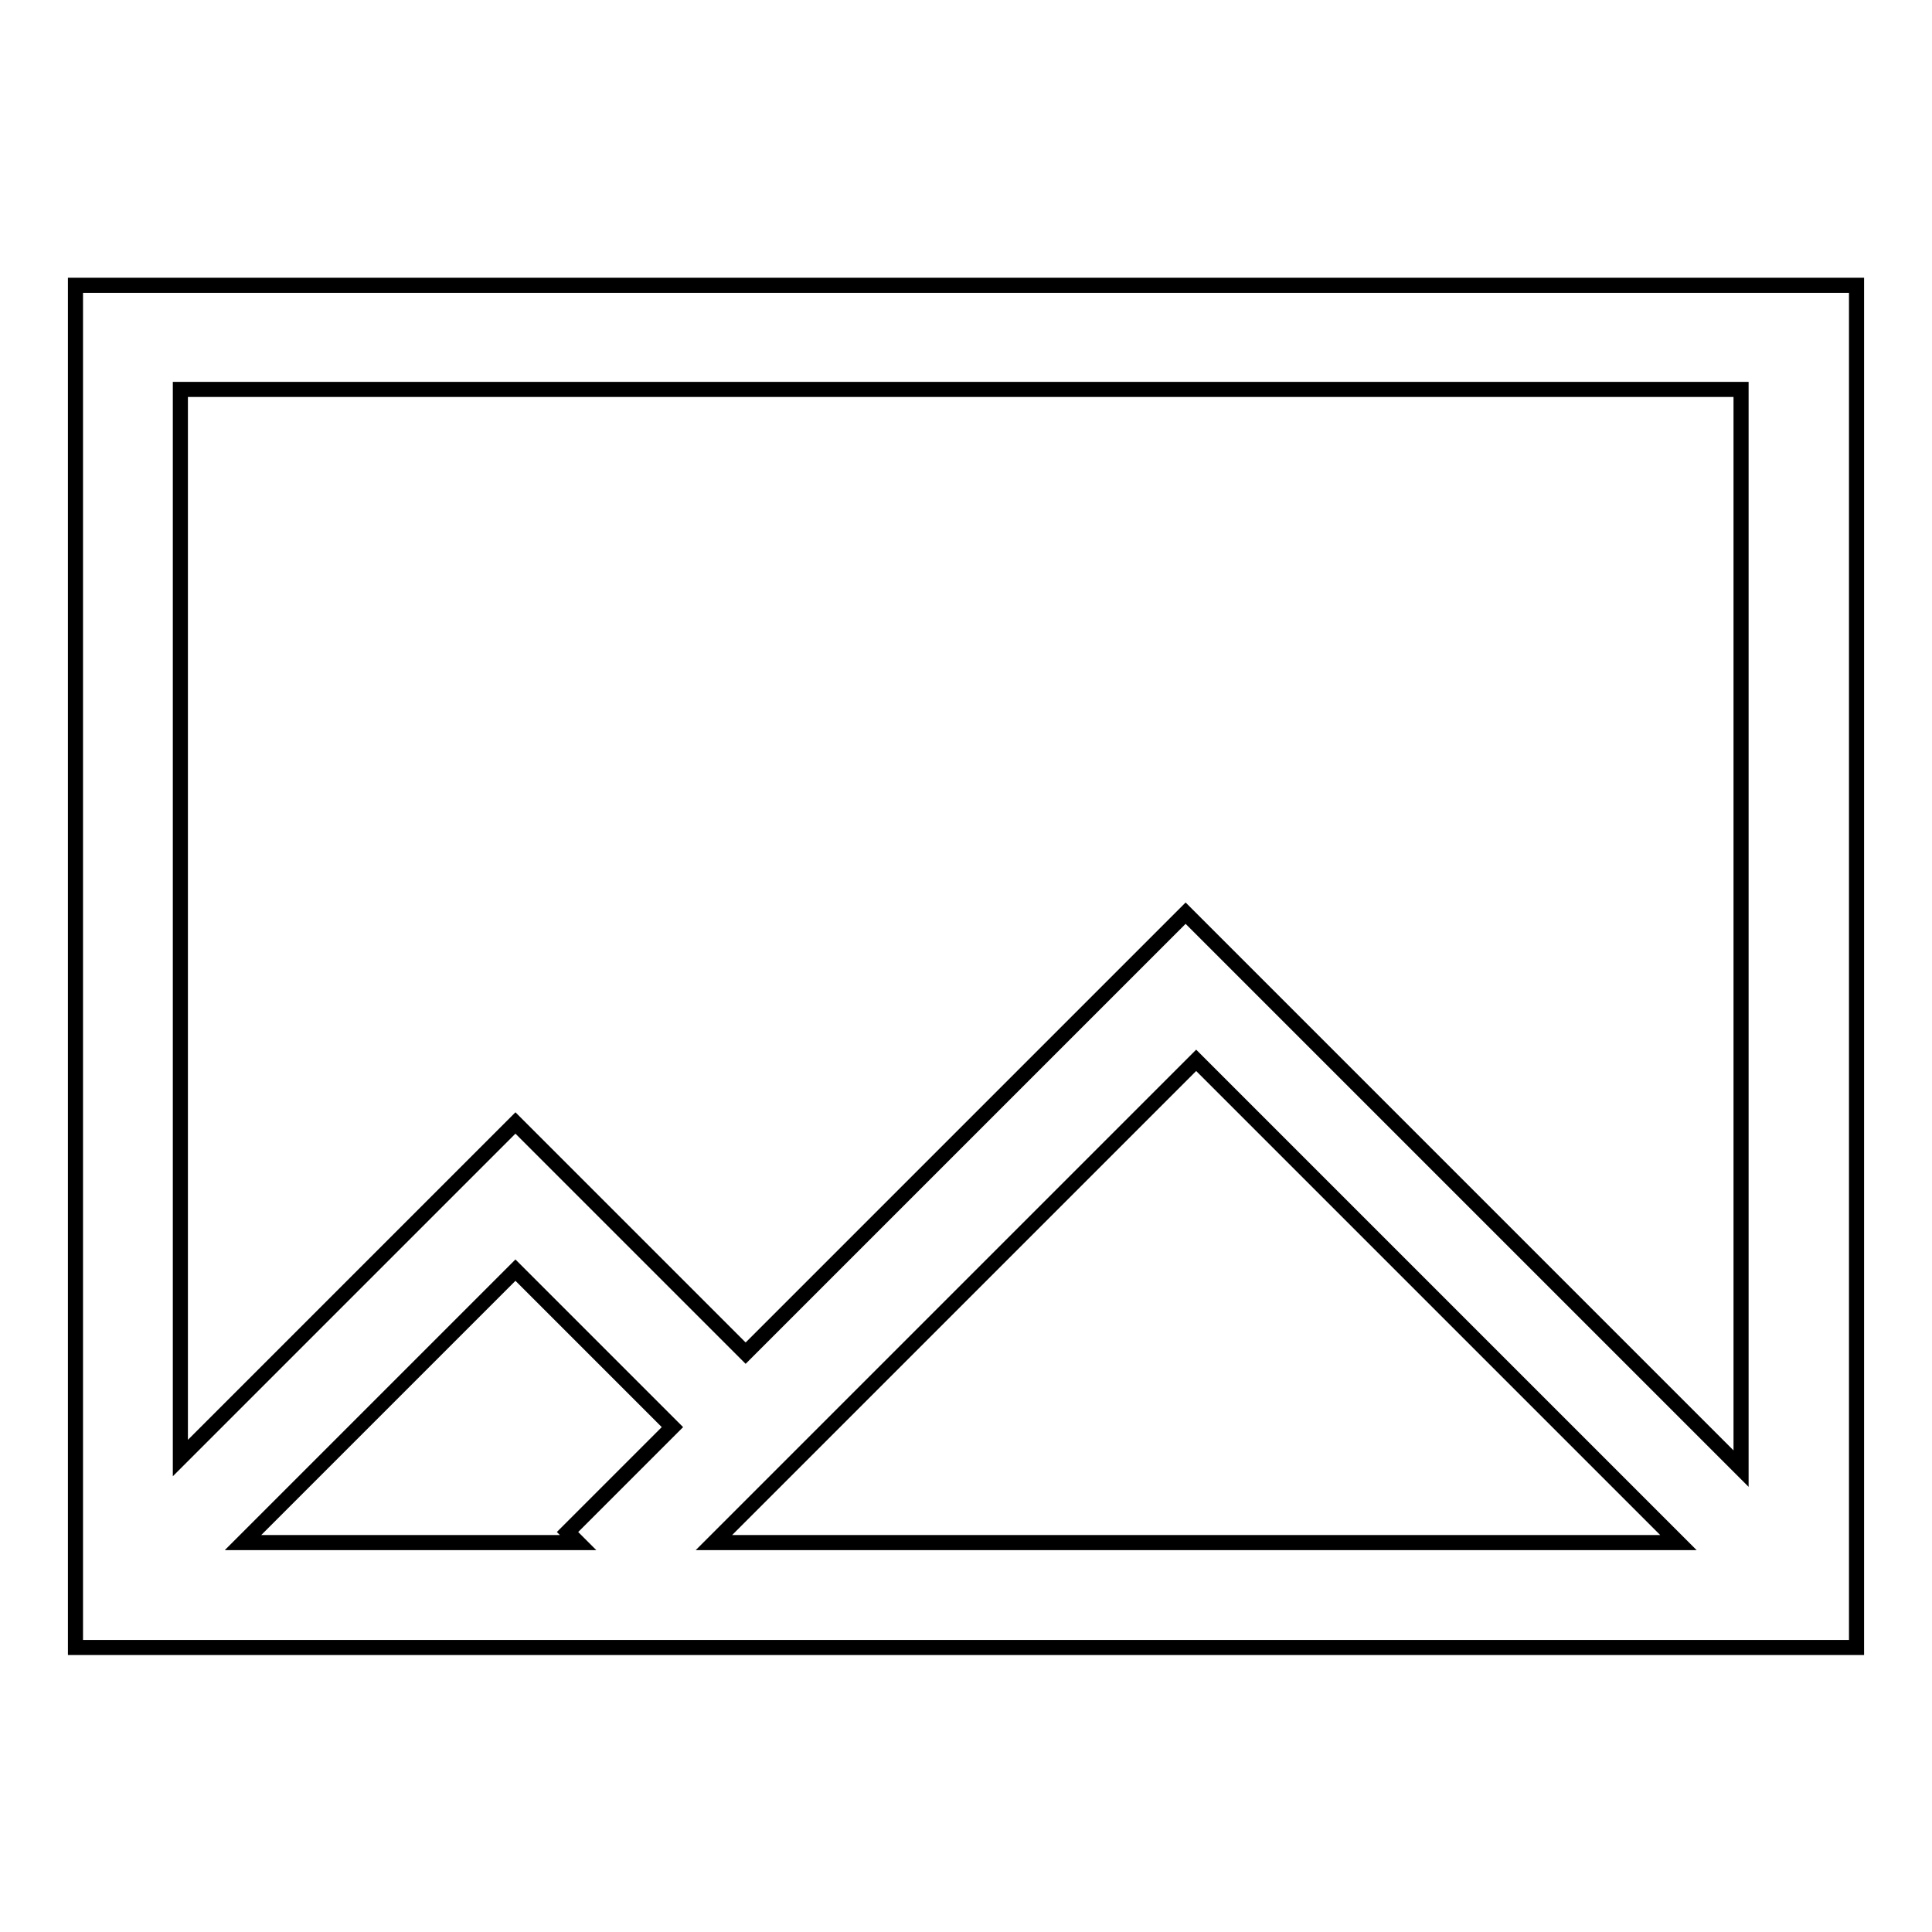<?xml version="1.0" encoding="utf-8"?>
<!-- Svg Vector Icons : http://www.onlinewebfonts.com/icon -->
<!DOCTYPE svg PUBLIC "-//W3C//DTD SVG 1.1//EN" "http://www.w3.org/Graphics/SVG/1.1/DTD/svg11.dtd">
<svg version="1.1" xmlns="http://www.w3.org/2000/svg" xmlns:xlink="http://www.w3.org/1999/xlink" x="0px" y="0px" viewBox="0 0 256 256" enable-background="new 0 0 256 256" xml:space="preserve">
<g> <path stroke-width="2" fill-opacity="0" stroke="#000000"  d="M58.6,158.5l9.7-9.7l9.7,9.7l20.8,20.8l48.6-48.6l9.7-9.7l9.7,9.7l63.9,63.9v-143H23.9v141.6L58.6,158.5z  M68.3,168.3l-36.1,36.1h44.4l-1.4-1.4l13.9-13.9L68.3,168.3z M222.4,204.4l-63.9-63.9l-63.9,63.9H222.4z M246,37.8v180.5H10V37.8 H246z"/></g>
</svg>